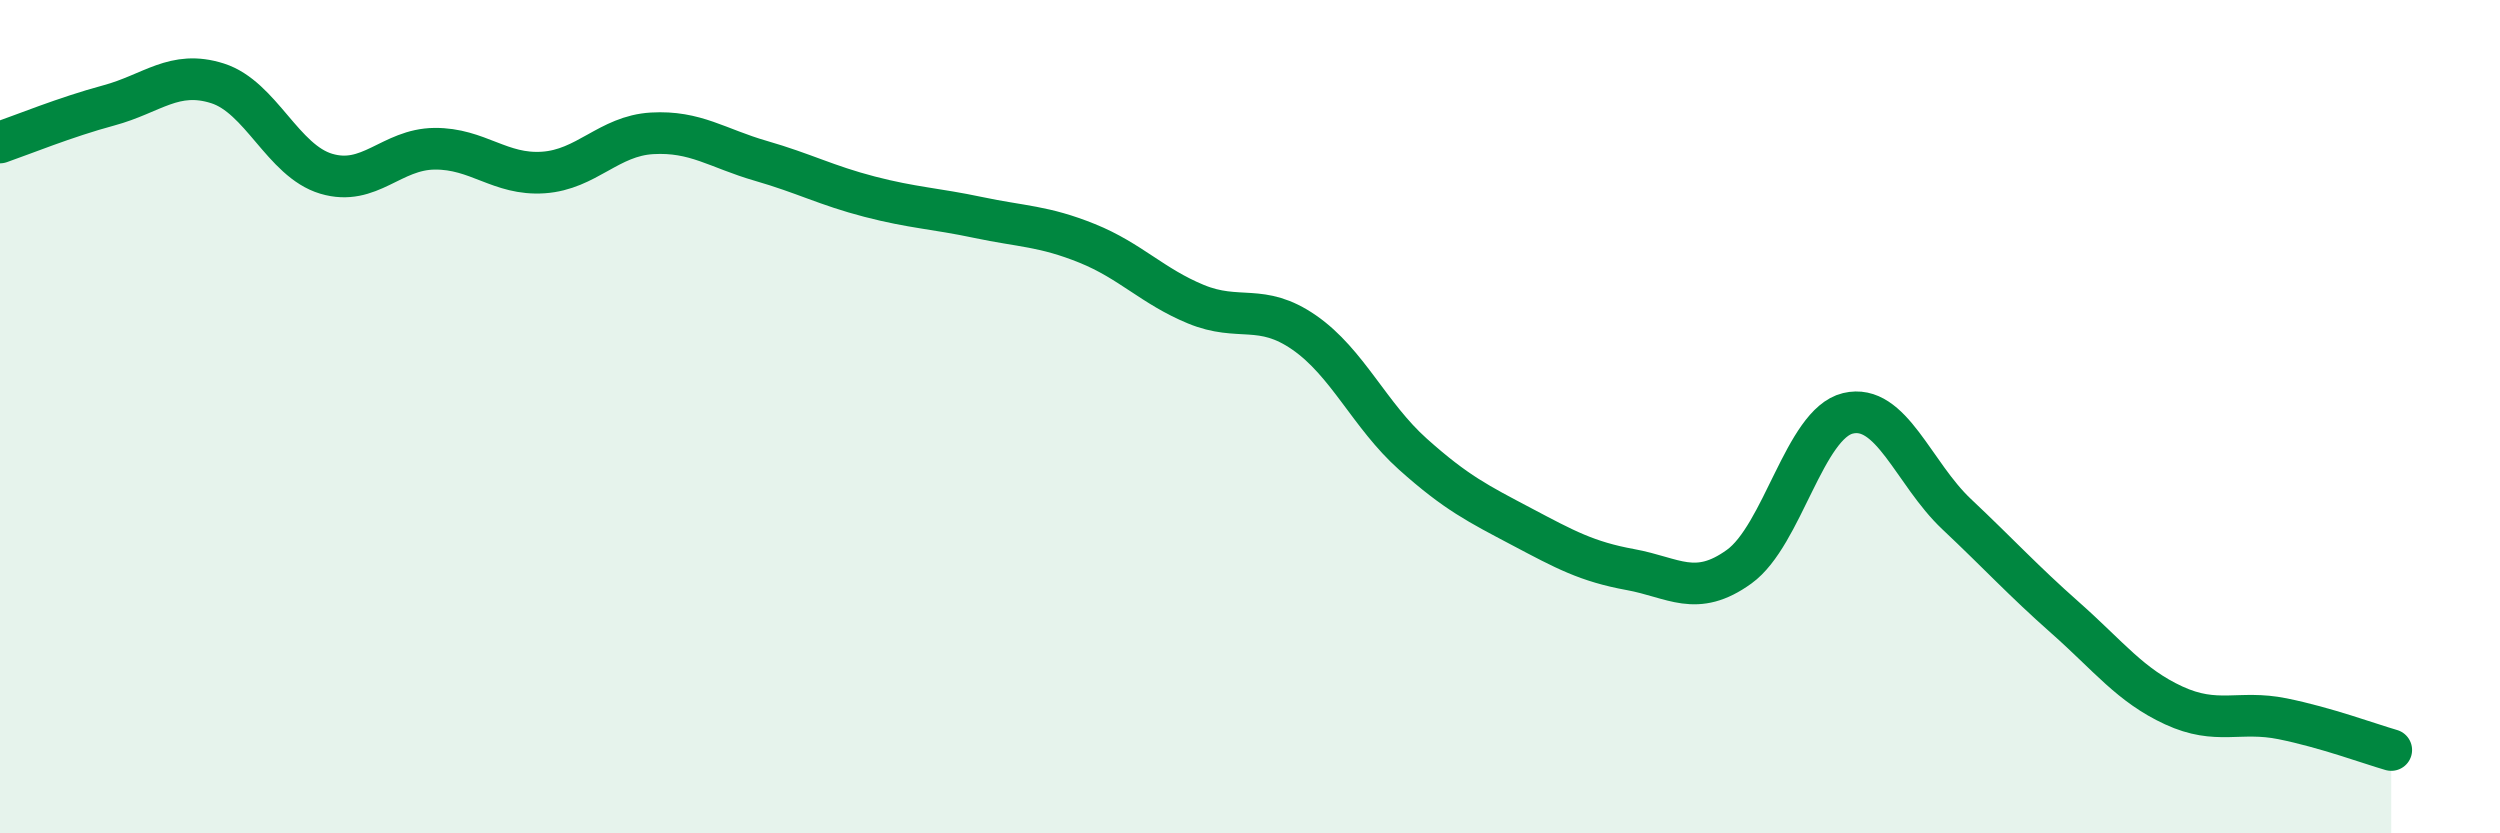 
    <svg width="60" height="20" viewBox="0 0 60 20" xmlns="http://www.w3.org/2000/svg">
      <path
        d="M 0,3.42 C 0.52,3.24 1.57,2.81 2.61,2.53 C 3.65,2.25 4.18,1.67 5.22,2 C 6.26,2.33 6.79,3.86 7.83,4.17 C 8.87,4.48 9.39,3.58 10.43,3.57 C 11.47,3.56 12,4.21 13.04,4.14 C 14.08,4.07 14.61,3.26 15.65,3.2 C 16.69,3.14 17.22,3.56 18.26,3.86 C 19.3,4.16 19.83,4.45 20.87,4.72 C 21.91,4.99 22.44,5 23.48,5.22 C 24.52,5.44 25.05,5.42 26.09,5.84 C 27.13,6.26 27.66,6.87 28.7,7.3 C 29.74,7.73 30.26,7.26 31.3,7.98 C 32.34,8.7 32.87,9.97 33.91,10.9 C 34.95,11.83 35.48,12.09 36.52,12.64 C 37.56,13.19 38.09,13.48 39.13,13.67 C 40.17,13.86 40.7,14.35 41.74,13.6 C 42.78,12.85 43.31,10.17 44.35,9.92 C 45.39,9.67 45.92,11.36 46.96,12.34 C 48,13.32 48.53,13.91 49.57,14.83 C 50.61,15.75 51.13,16.45 52.17,16.93 C 53.21,17.41 53.74,17.04 54.78,17.25 C 55.82,17.46 56.87,17.85 57.39,18L57.39 20L0 20Z"
        fill="#008740"
        opacity="0.1"
        stroke-linecap="round"
        stroke-linejoin="round"
      />
      <path
        d="M 0,3.42 C 0.52,3.24 1.57,2.81 2.61,2.53 C 3.65,2.25 4.18,1.67 5.22,2 C 6.26,2.33 6.79,3.86 7.83,4.17 C 8.87,4.48 9.39,3.58 10.43,3.57 C 11.47,3.56 12,4.21 13.04,4.14 C 14.08,4.07 14.61,3.26 15.65,3.2 C 16.69,3.14 17.22,3.56 18.26,3.86 C 19.3,4.16 19.83,4.45 20.87,4.72 C 21.91,4.99 22.44,5 23.48,5.22 C 24.52,5.44 25.05,5.42 26.09,5.84 C 27.13,6.26 27.66,6.87 28.7,7.3 C 29.74,7.73 30.26,7.26 31.3,7.98 C 32.34,8.7 32.87,9.97 33.91,10.9 C 34.95,11.83 35.48,12.09 36.52,12.64 C 37.56,13.19 38.09,13.48 39.13,13.67 C 40.17,13.86 40.7,14.35 41.74,13.6 C 42.78,12.85 43.31,10.17 44.35,9.92 C 45.39,9.67 45.92,11.36 46.96,12.34 C 48,13.32 48.53,13.91 49.57,14.83 C 50.61,15.75 51.13,16.45 52.17,16.93 C 53.21,17.41 53.74,17.04 54.78,17.25 C 55.82,17.46 56.87,17.85 57.39,18"
        stroke="#008740"
        stroke-width="1"
        fill="none"
        stroke-linecap="round"
        stroke-linejoin="round"
      />
    </svg>
  
